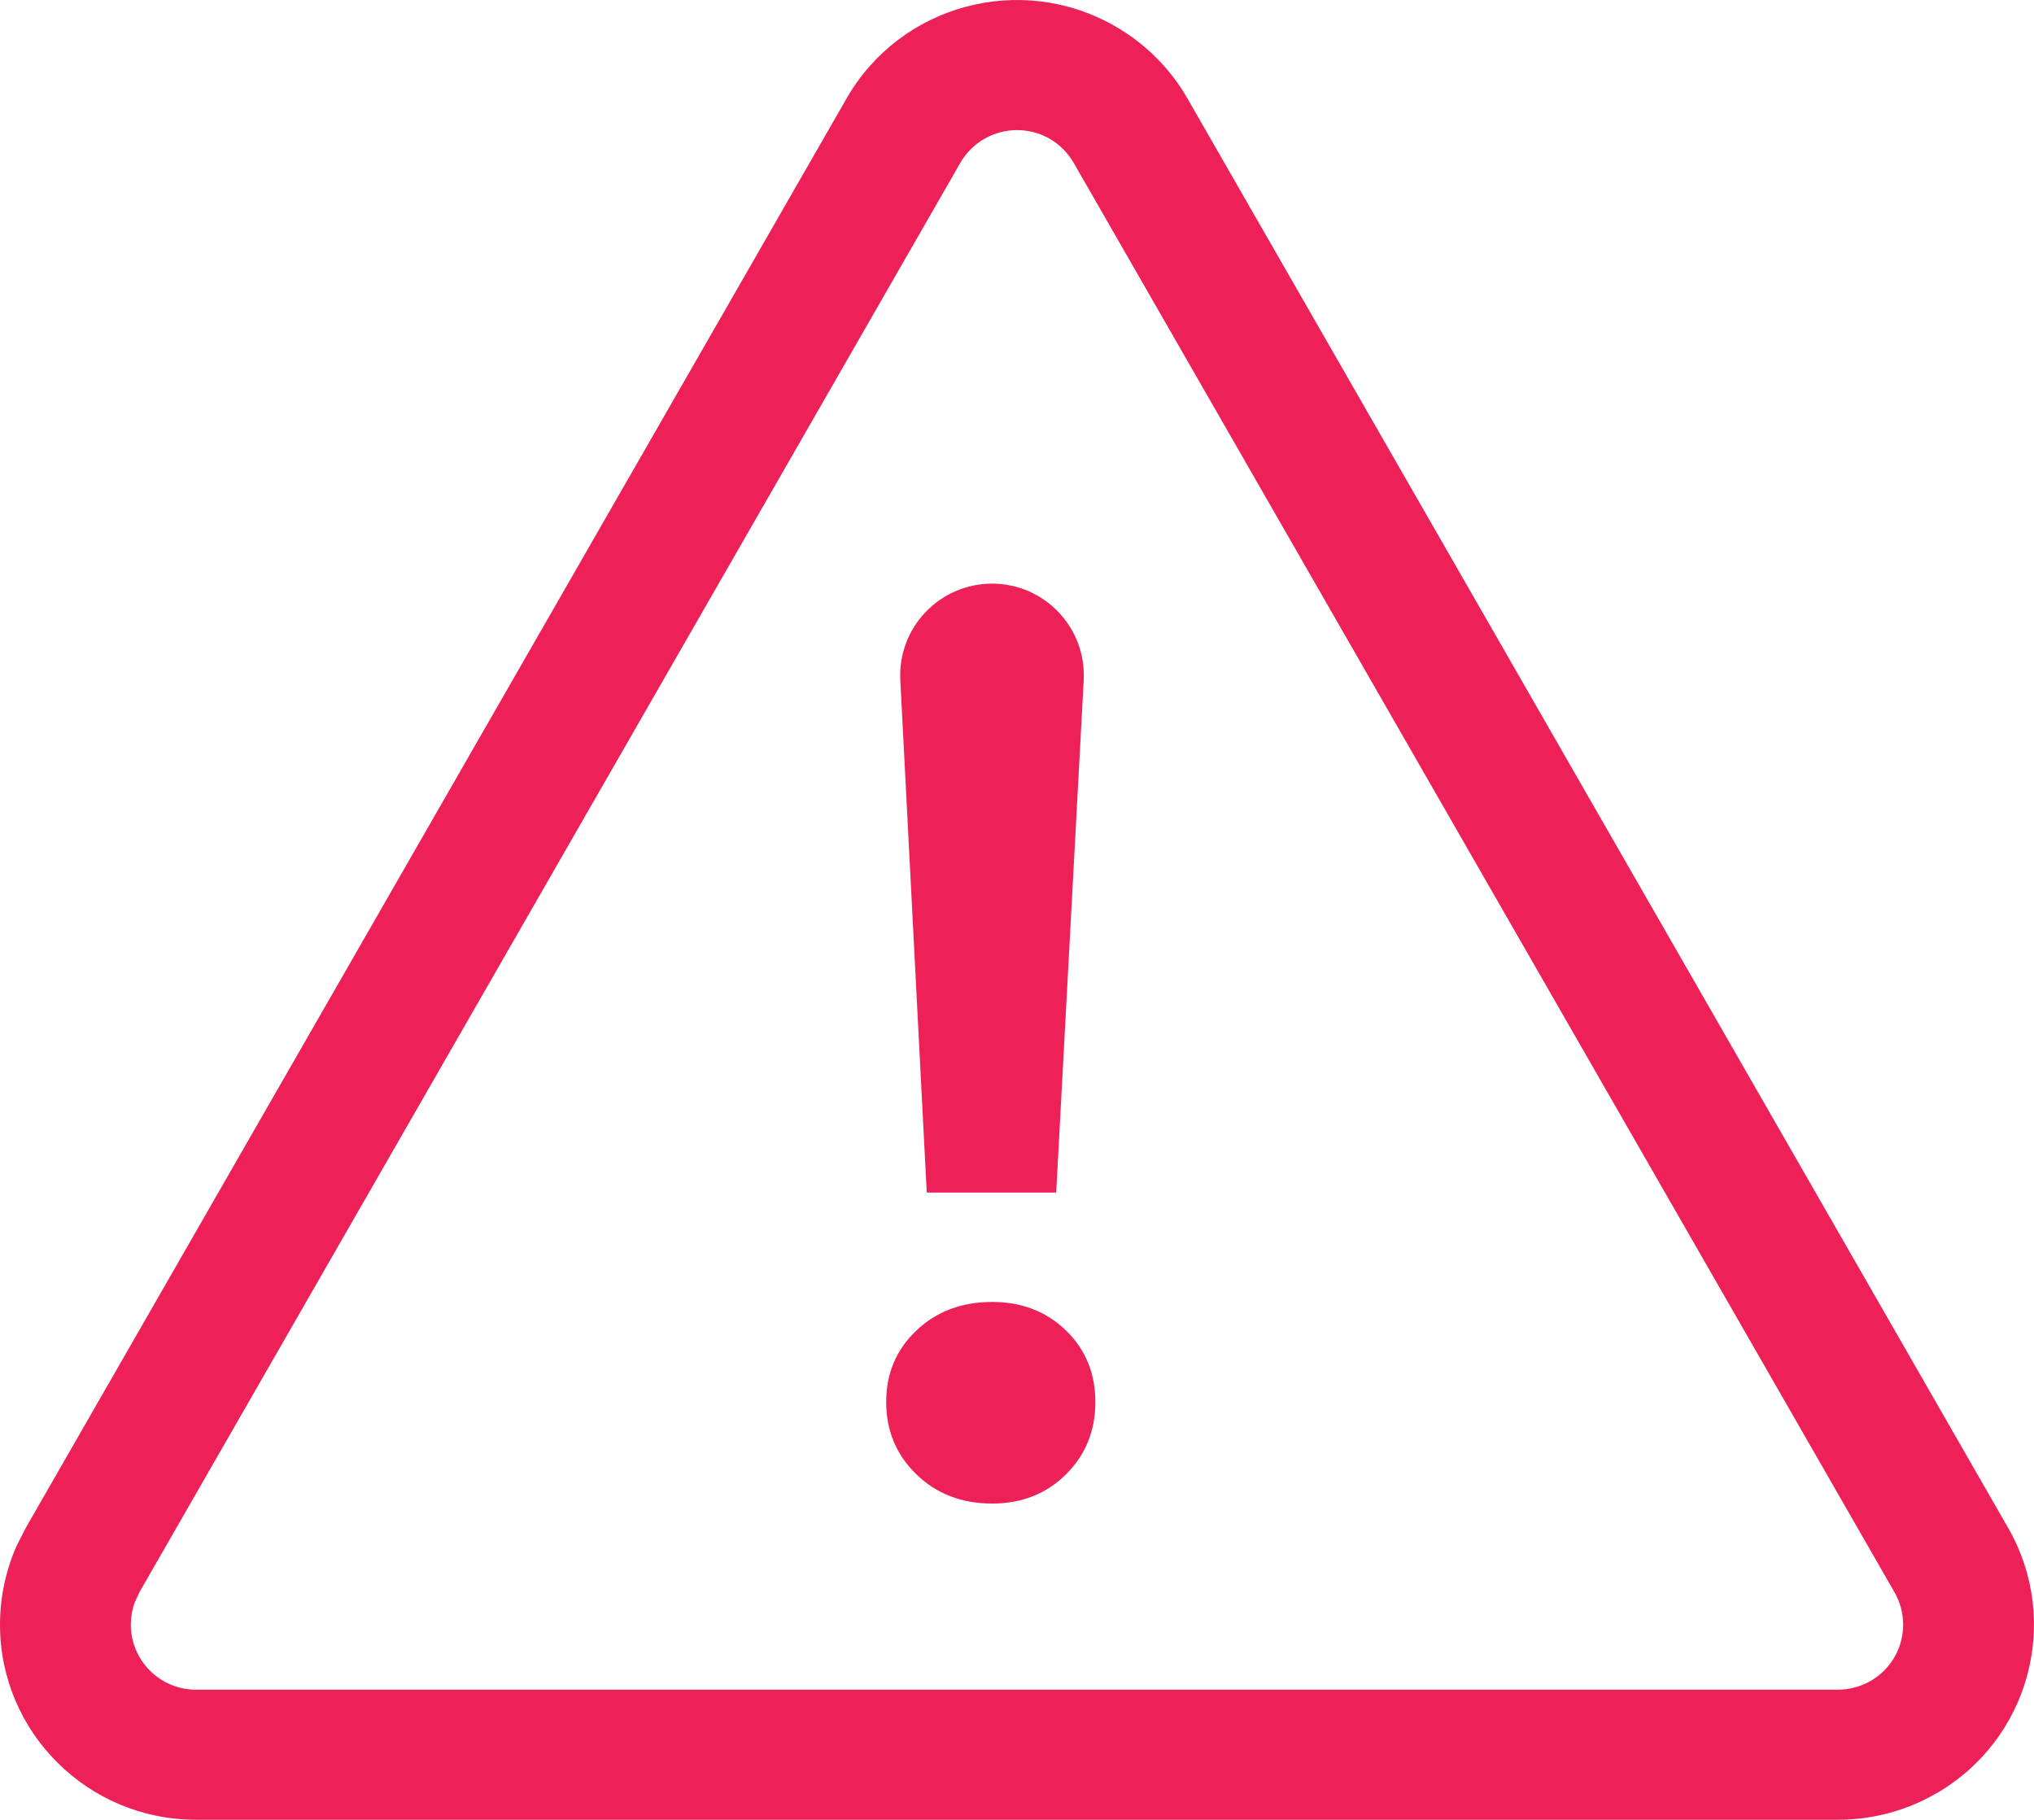 <svg width="19" height="17" viewBox="0 0 19 17" fill="none" xmlns="http://www.w3.org/2000/svg">
<path d="M7.909 0.918C8.411 0.044 9.531 -0.259 10.409 0.241C10.693 0.402 10.929 0.636 11.091 0.918L18.758 14.272C19.26 15.146 18.955 16.26 18.076 16.759C17.799 16.917 17.486 16.999 17.167 16.999H1.832C0.82 16.999 0 16.183 0 15.176C1.48493e-05 14.922 0.053 14.672 0.155 14.441L0.241 14.272L7.909 0.918ZM9.803 1.295C9.51 1.129 9.137 1.231 8.97 1.522L1.302 14.874L1.258 14.97C1.234 15.036 1.222 15.106 1.222 15.176C1.222 15.512 1.495 15.784 1.832 15.784H17.167C17.273 15.784 17.378 15.756 17.471 15.704C17.763 15.537 17.864 15.166 17.697 14.874L10.03 1.522C9.976 1.428 9.897 1.349 9.803 1.295ZM9.268 12.162C9.544 12.162 9.775 12.251 9.958 12.429C10.141 12.607 10.232 12.83 10.232 13.097C10.232 13.364 10.141 13.59 9.958 13.772C9.775 13.954 9.544 14.045 9.268 14.045C8.983 14.045 8.747 13.954 8.56 13.772C8.372 13.59 8.278 13.364 8.278 13.097C8.278 12.83 8.372 12.607 8.56 12.429C8.747 12.251 8.983 12.162 9.268 12.162ZM9.267 5.452C9.758 5.452 10.149 5.864 10.123 6.355L9.866 11.14H8.657L8.41 6.353C8.385 5.863 8.776 5.452 9.267 5.452Z" fill="#ED2158"/>
</svg>
